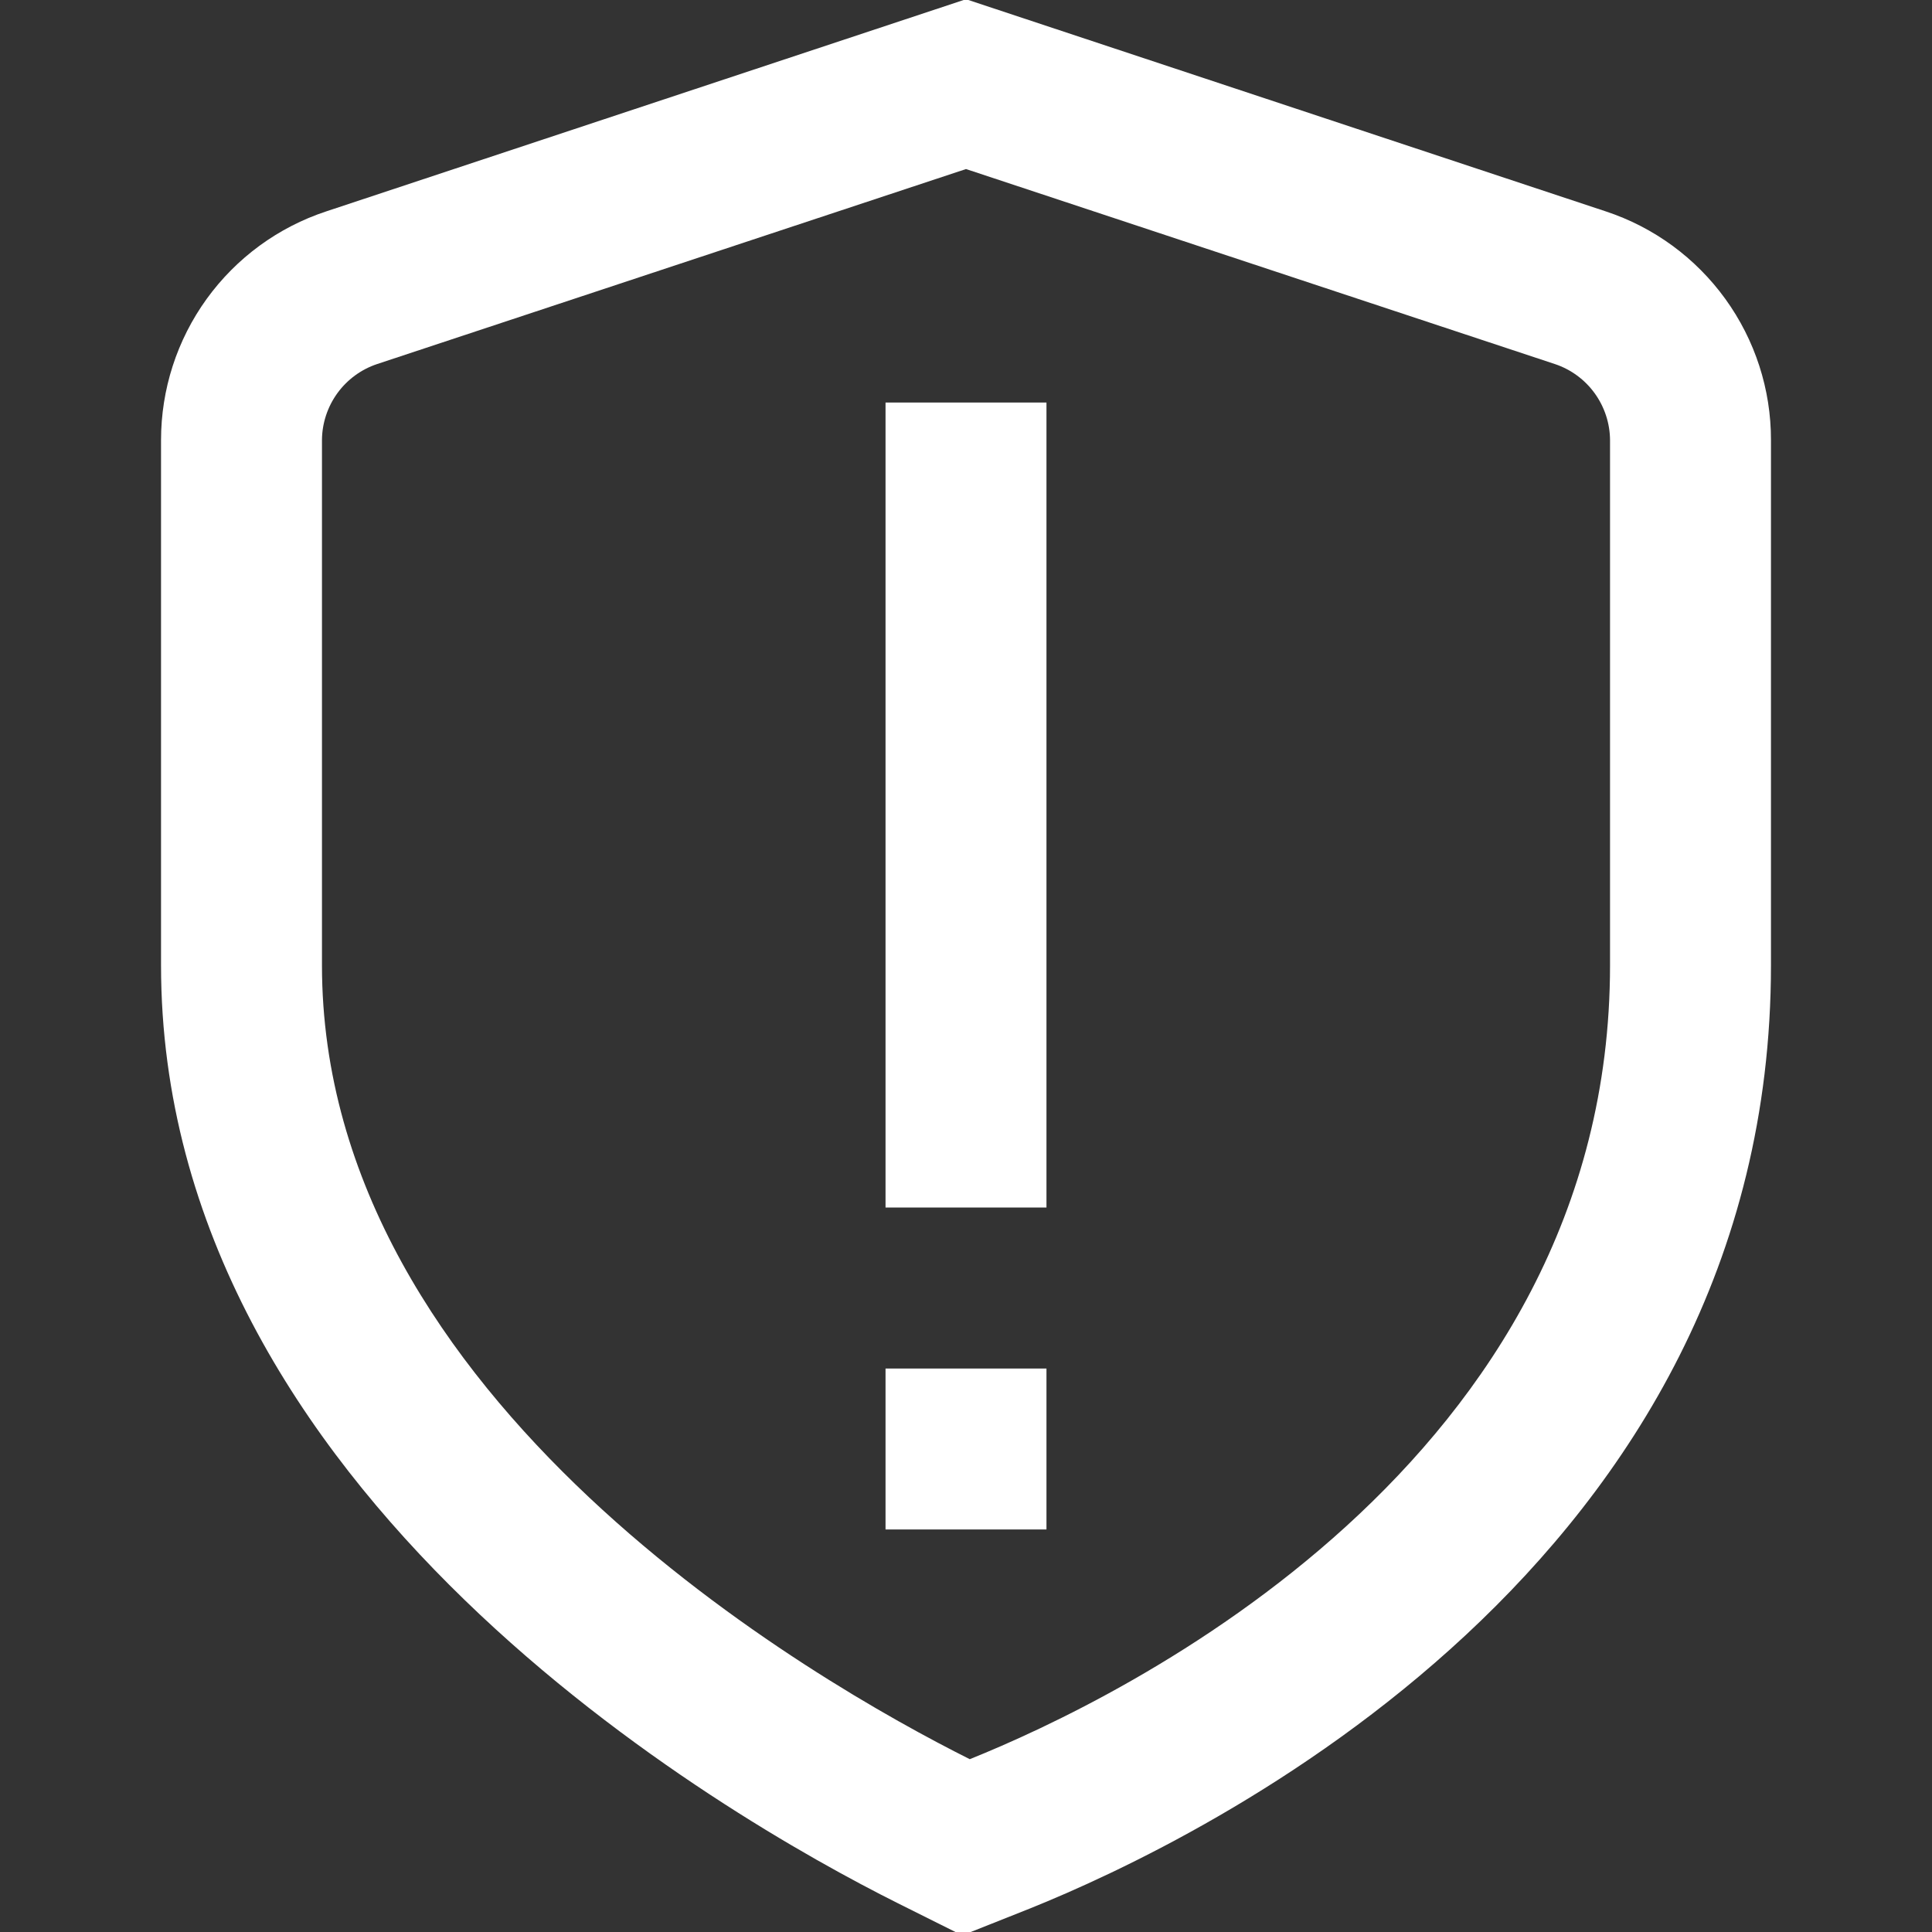 <svg width="20" height="20" viewBox="0 0 20 20" fill="none" xmlns="http://www.w3.org/2000/svg">
<rect x="0" y="0" width="20" height="20" fill="#333333" stroke="none"/>
<g clip-path="url(#clip0_13036_3497)">
<path d="M10.833 12.5H9.167V4.167H10.833V12.5ZM10.661 19.757C12.461 19.033 18.333 16.19 18.333 9.993V4.556C18.334 4.031 18.168 3.52 17.861 3.095C17.553 2.669 17.12 2.352 16.622 2.188L10 -0.008L3.378 2.188C2.88 2.352 2.447 2.669 2.139 3.095C1.832 3.52 1.667 4.031 1.667 4.556V9.993C1.667 15.462 7.504 18.806 9.294 19.702L9.961 20.035L10.661 19.757ZM16.097 3.769C16.262 3.824 16.406 3.93 16.508 4.071C16.61 4.212 16.666 4.382 16.667 4.556V9.993C16.667 15.145 11.594 17.586 10.039 18.211C8.466 17.423 3.333 14.506 3.333 9.993V4.556C3.334 4.382 3.39 4.212 3.492 4.071C3.594 3.93 3.738 3.824 3.903 3.769L10 1.75L16.097 3.769ZM10.833 14.167H9.167V15.833H10.833V14.167Z" fill="white"/>
</g>
<defs>
<clipPath id="clip0_13036_3497">
<rect width="20" height="20" fill="white"/>
</clipPath>
</defs>
</svg>
